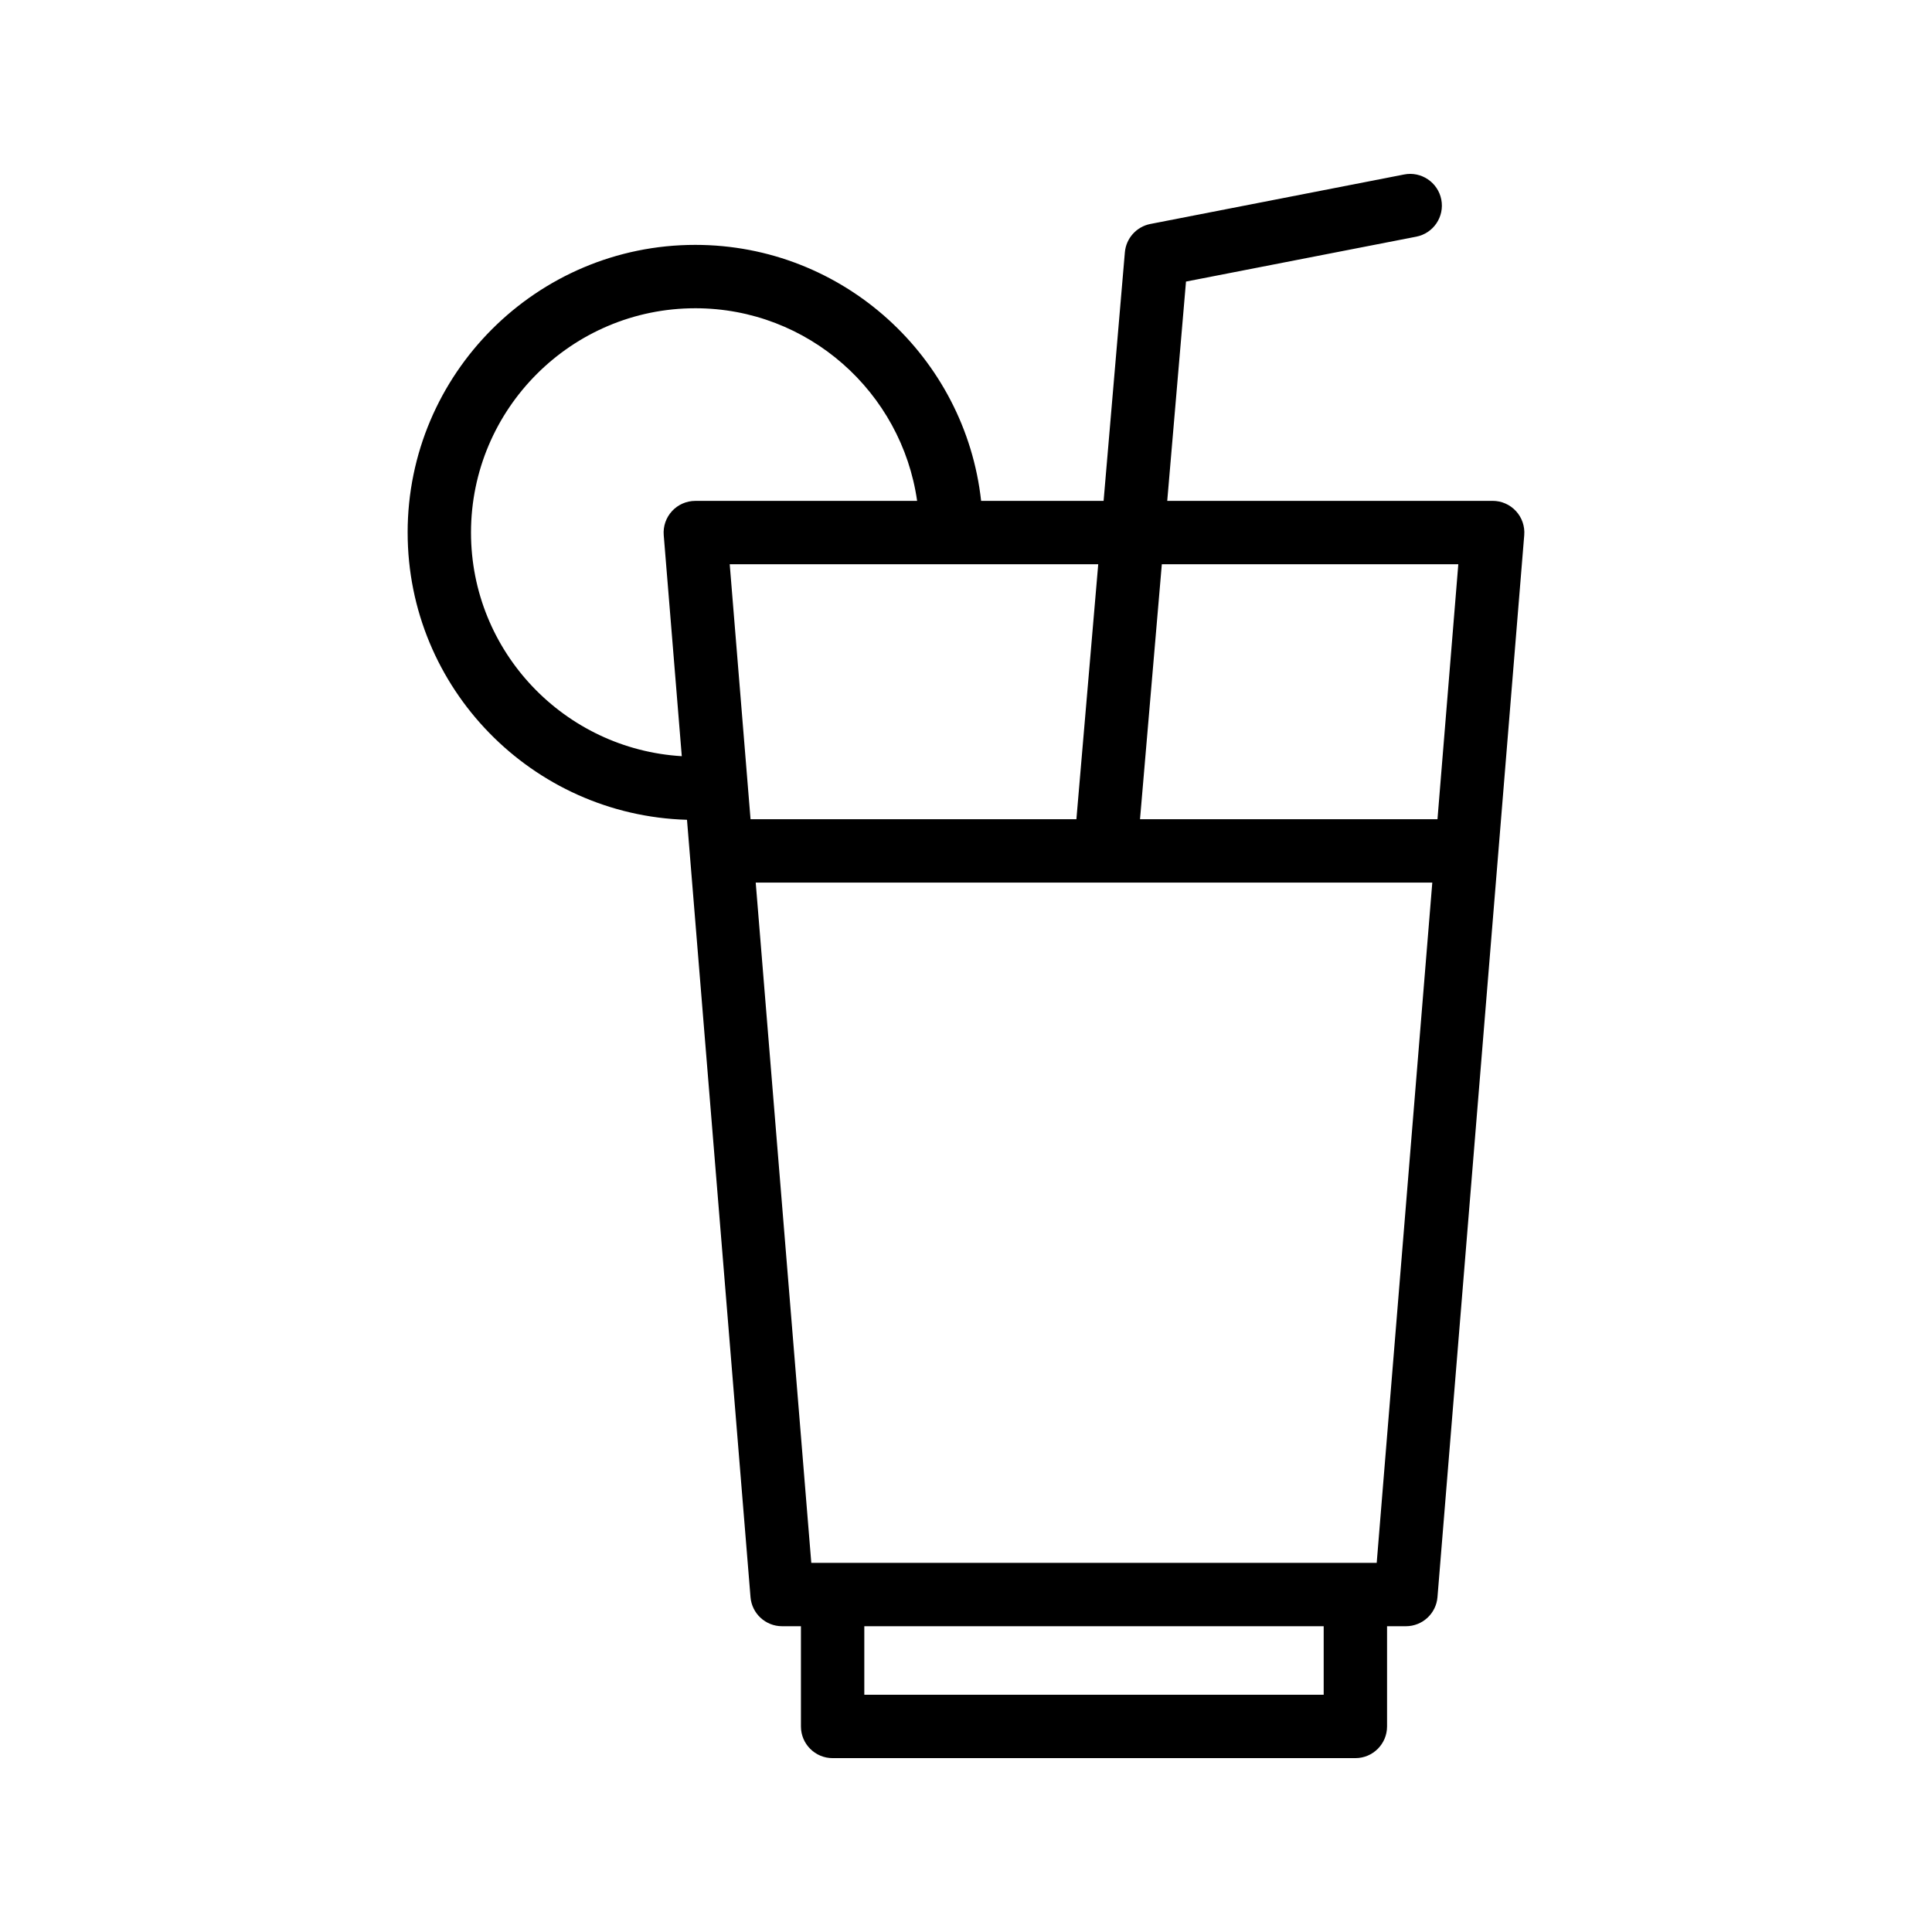 <?xml version="1.0" encoding="UTF-8"?>
<!-- Uploaded to: ICON Repo, www.iconrepo.com, Generator: ICON Repo Mixer Tools -->
<svg fill="#000000" width="800px" height="800px" version="1.1" viewBox="144 144 512 512" xmlns="http://www.w3.org/2000/svg">
 <path d="m252.03 285.13c0 41.293 33.02 74.941 74.031 76.125l16.832 206c0.355 4.359 3.996 7.711 8.367 7.711h4.996v26.559c0 4.637 3.758 8.398 8.398 8.398h138.53c4.637 0 8.398-3.758 8.398-8.398v-26.559h4.996c4.371 0 8.012-3.356 8.367-7.711l22.992-281.44c0.191-2.336-0.602-4.648-2.195-6.375-1.59-1.727-3.828-2.707-6.176-2.707l-86.238 0.004 4.973-58.117 61.023-11.898c4.551-0.887 7.523-5.297 6.633-9.848-0.891-4.555-5.34-7.527-9.848-6.633l-67.246 13.113c-3.684 0.719-6.441 3.789-6.762 7.523l-5.637 65.863h-32.457c-4.199-38.098-36.555-67.844-75.75-67.844-42.031-0.004-76.23 34.199-76.23 76.234zm242.76 308h-121.74v-18.164h121.74zm14.051-34.957h-149.84l-14.73-180.28h179.3zm21.625-264.64-5.519 67.566h-78.832l5.781-67.566zm-101.21 67.566h-86.355l-0.738-9.02v-0.008-0.004l-4.781-58.539h97.66zm-100.99-135.41c29.922 0 54.68 22.242 58.781 51.051h-58.781c-2.344 0-4.582 0.98-6.176 2.707-1.59 1.727-2.387 4.039-2.195 6.375l4.785 58.574c-31.105-1.867-55.859-27.695-55.859-59.262 0.004-32.777 26.672-59.445 59.445-59.445z"/>
</svg>
